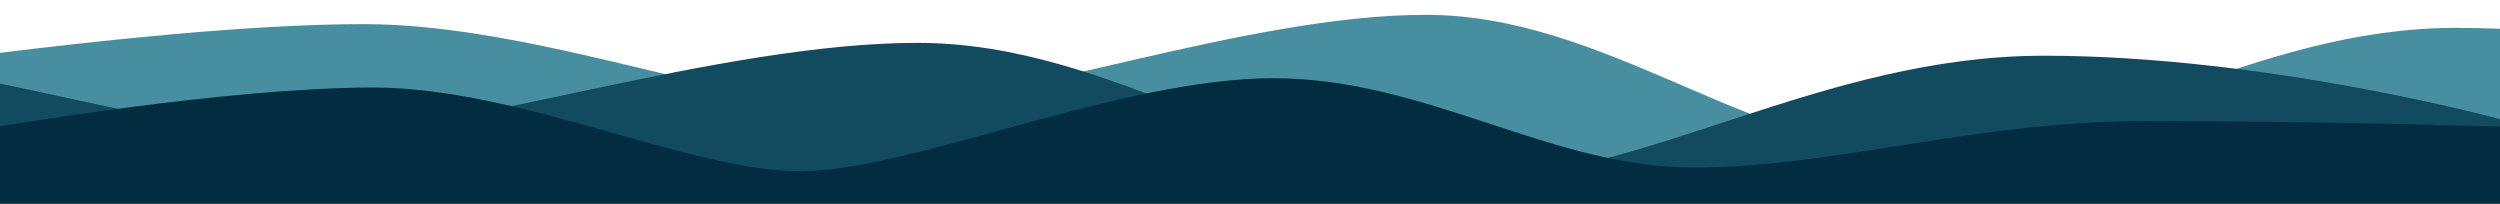 <?xml version="1.0" encoding="utf-8"?>
<!-- Generator: Adobe Illustrator 27.8.0, SVG Export Plug-In . SVG Version: 6.00 Build 0)  -->
<svg version="1.1" id="Layer_1" xmlns="http://www.w3.org/2000/svg" xmlns:xlink="http://www.w3.org/1999/xlink" x="0px" y="0px"
	 viewBox="0 0 1400 114" style="enable-background:new 0 0 1400 114;" xml:space="preserve">
<rect x="0" y="0" width="1400" height="114" fill="#333333" stroke="none"/>
<style type="text/css">
	.st0{fill:#FFFFFF;}
	.st1{fill:#478FA0;}
	.st2{fill:#124A60;}
	.st3{fill:#022C40;}
</style>
<g>
	<rect class="st0" width="1400" height="103"/>
	<g>
		<path class="st1" d="M1375.4,15.6c-114.5,0-205.3,69.8-299.7,69.8S899.8,8.3,798.3,8.3S558.8,60.4,485.6,60.4
			s-185.3-46.9-282-46.9c-64.3,0-152,9.7-203.6,16.1v83.9h1400V16.1C1391.8,15.8,1383.6,15.6,1375.4,15.6z"/>
	</g>
	<g>
		<path class="st2" d="M1144.6,31.2c-125.1,0-224.5,69.8-327.7,69.8S624.7,24,513.8,24S251.9,76,171.9,76C125.2,76,63.9,60,0,46.8
			v63.4h1400V66.7C1400,66.7,1269.7,31.2,1144.6,31.2z"/>
	</g>
	<g>
		<path class="st3" d="M1400,114H0V70.8C0,70.8,127,49,209,49s177,46.9,239,46.9s179-52.1,265-52.1s155,50,235,50s157-26,254-26
			s198,3.1,198,3.1V114z"/>
	</g>
</g>
</svg>
